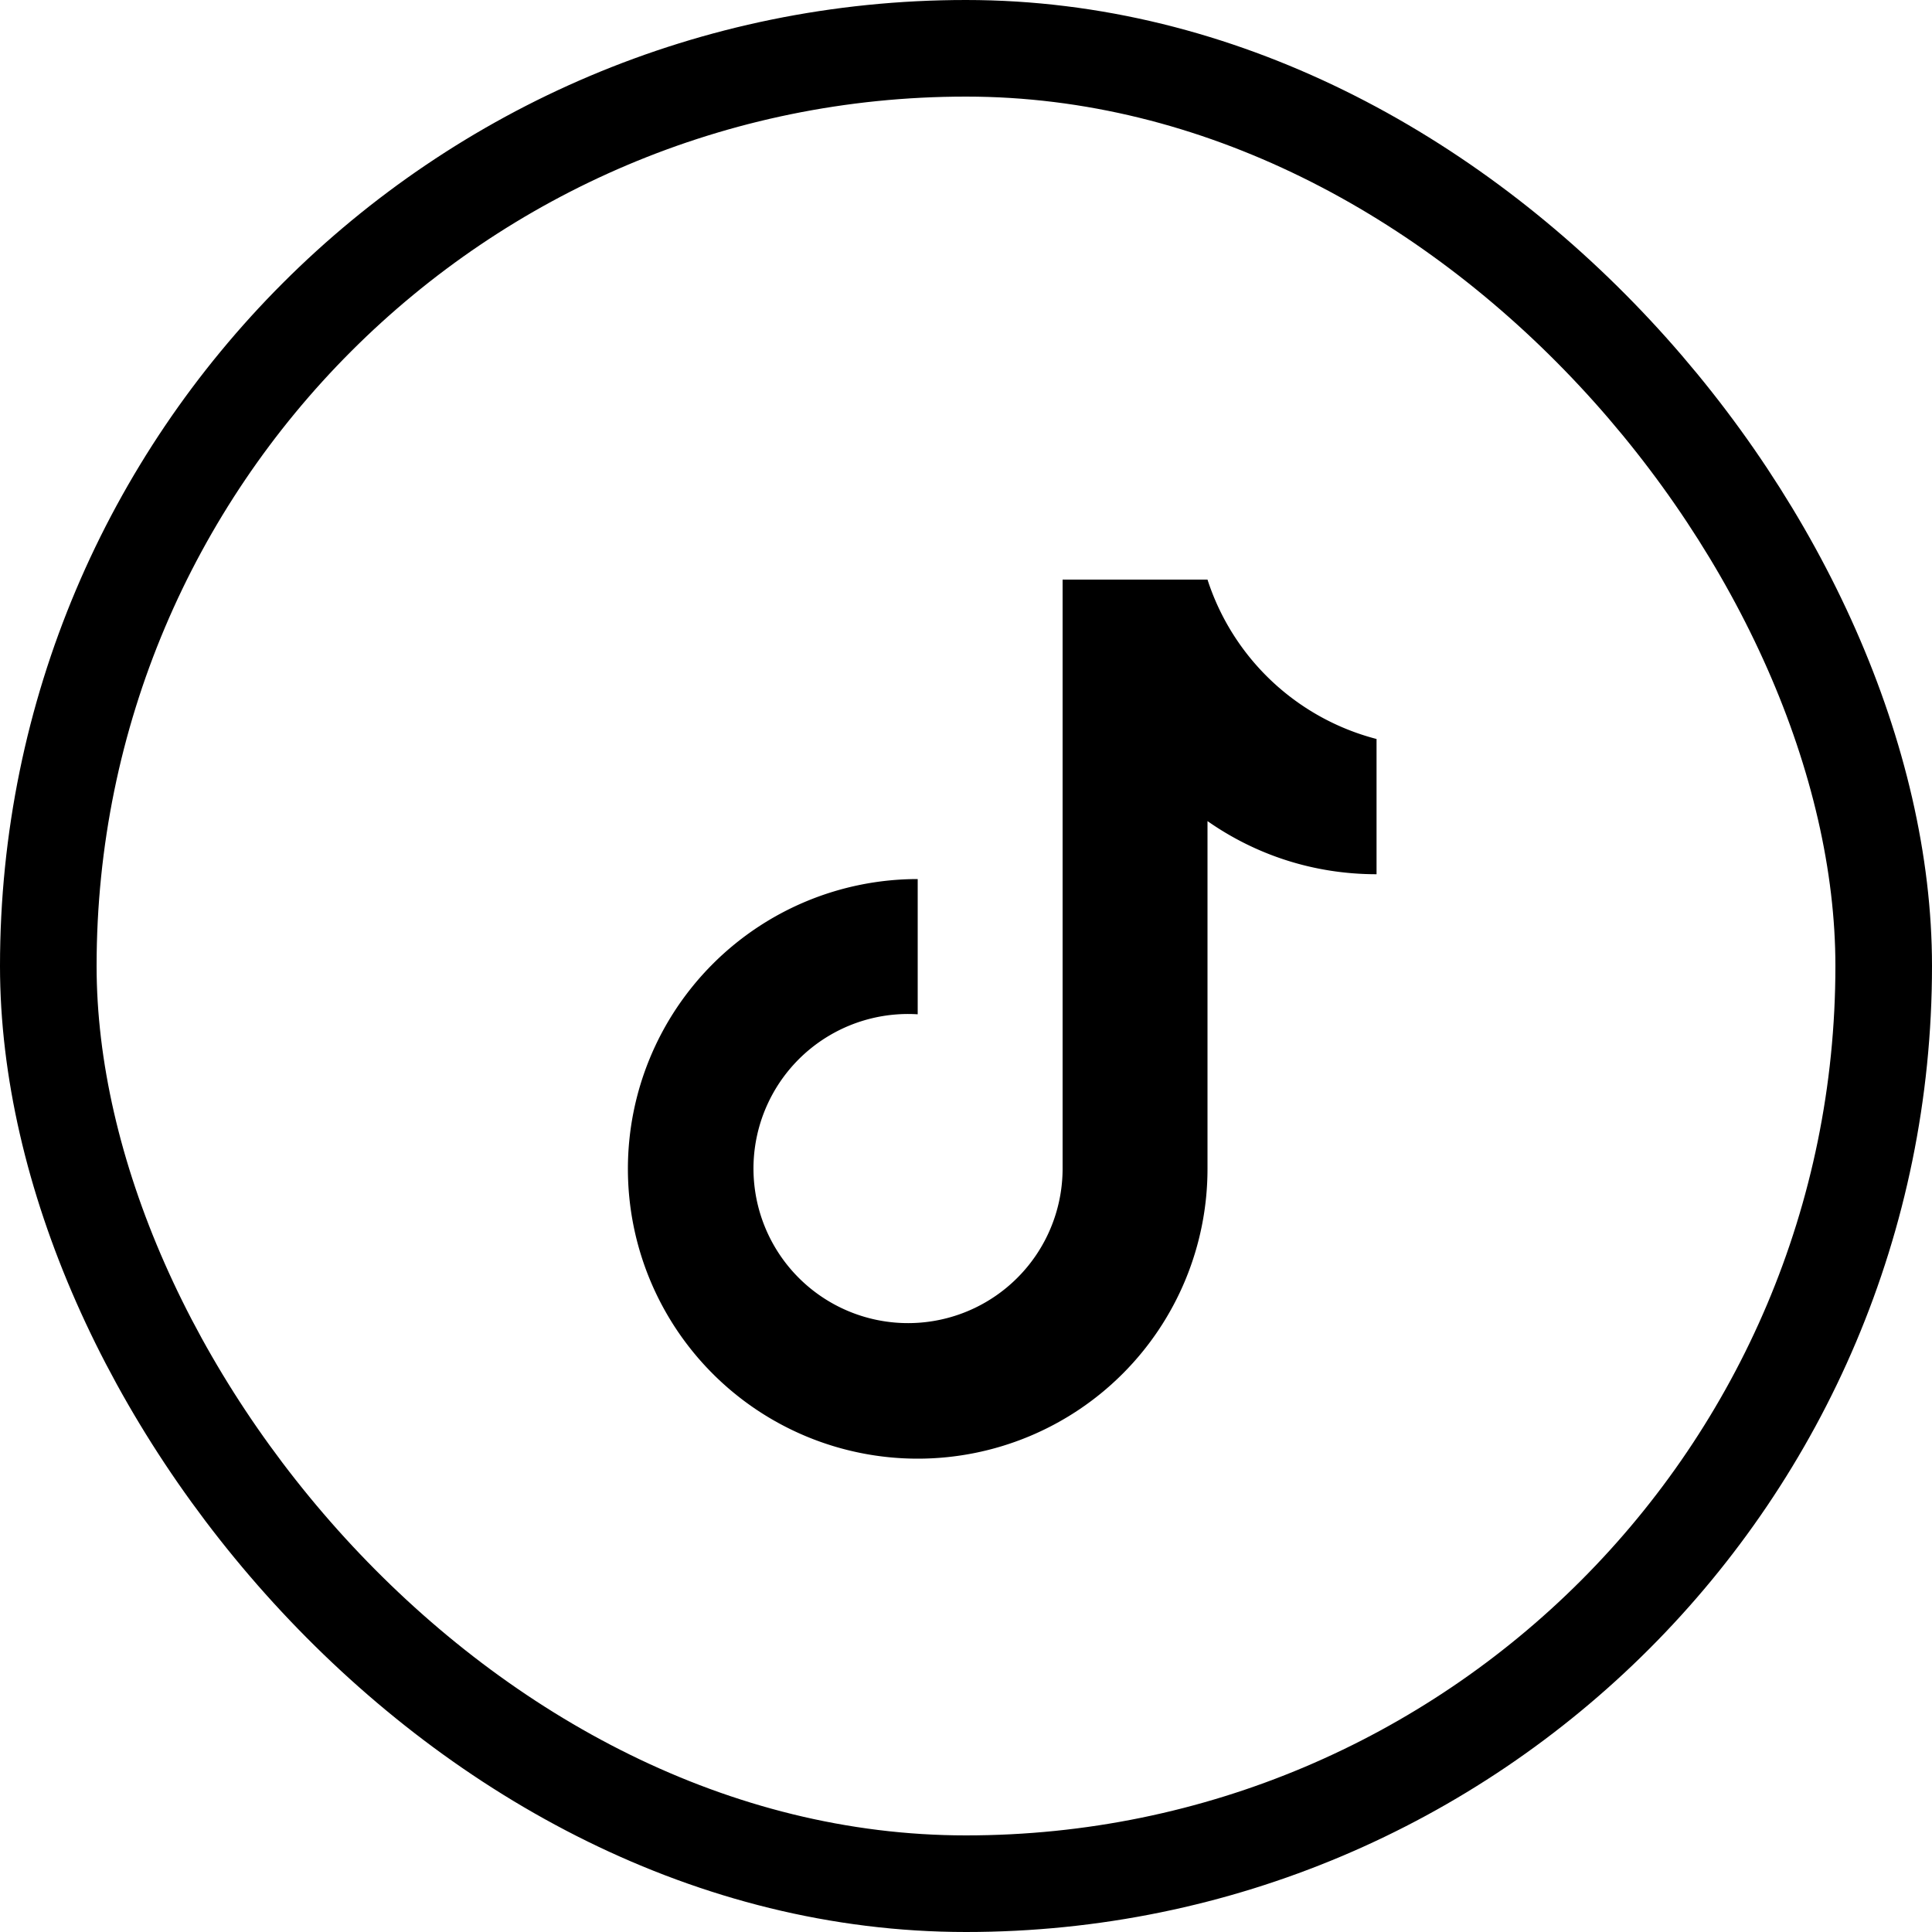 <svg xmlns="http://www.w3.org/2000/svg" viewBox="0 0 40 40" width="40" height="40">
  <!-- Round Border -->
  <rect x="1" y="1" width="38" height="38" rx="19" fill="none" stroke="#000" stroke-width="2"></rect>

  <!-- TikTok Icon -->
  <path fill="#000" d="M25 12h-3v12.2a3.2 3.2 0 1 1-3-3.2v-2.8a6 6 0 1 0 6 6V17c1 .7 2.2 1.1 3.5 1.1v-2.8A5 5 0 0 1 25 12z"></path>
</svg>

